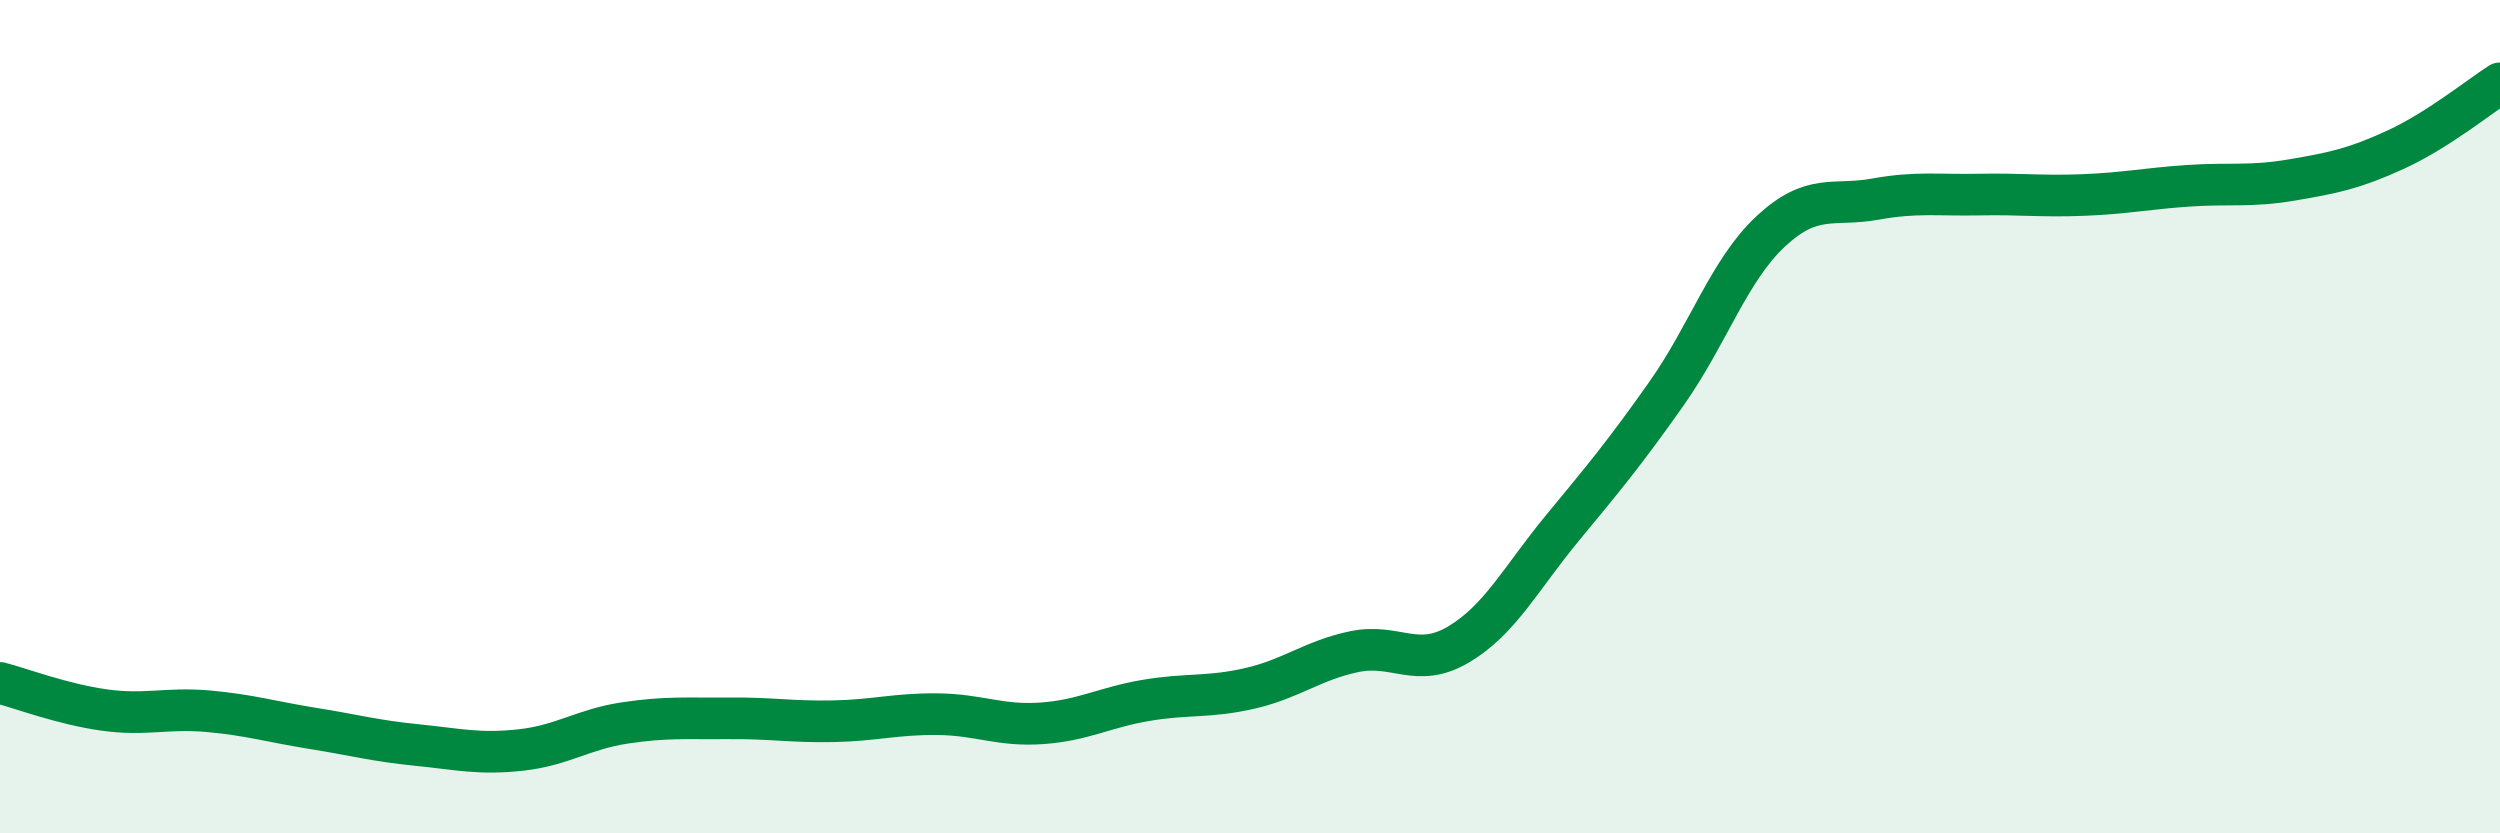 
    <svg width="60" height="20" viewBox="0 0 60 20" xmlns="http://www.w3.org/2000/svg">
      <path
        d="M 0,16.39 C 0.5,16.52 1.5,16.9 2.5,17.04 C 3.5,17.18 4,16.98 5,17.07 C 6,17.16 6.5,17.32 7.5,17.48 C 8.5,17.64 9,17.78 10,17.88 C 11,17.98 11.5,18.11 12.5,18 C 13.5,17.89 14,17.5 15,17.35 C 16,17.2 16.5,17.25 17.5,17.24 C 18.5,17.23 19,17.33 20,17.31 C 21,17.29 21.5,17.13 22.5,17.14 C 23.5,17.15 24,17.43 25,17.36 C 26,17.29 26.5,16.98 27.5,16.81 C 28.5,16.64 29,16.75 30,16.52 C 31,16.29 31.5,15.85 32.5,15.64 C 33.5,15.43 34,16.06 35,15.47 C 36,14.88 36.5,13.88 37.5,12.67 C 38.5,11.46 39,10.86 40,9.44 C 41,8.02 41.5,6.48 42.5,5.55 C 43.5,4.62 44,4.96 45,4.78 C 46,4.6 46.5,4.69 47.5,4.67 C 48.5,4.65 49,4.72 50,4.68 C 51,4.64 51.5,4.53 52.5,4.46 C 53.5,4.39 54,4.49 55,4.32 C 56,4.15 56.5,4.05 57.5,3.59 C 58.5,3.13 59.5,2.32 60,2L60 20L0 20Z"
        fill="#008740"
        opacity="0.1"
        stroke-linecap="round"
        stroke-linejoin="round"
      />
      <path
        d="M 0,16.39 C 0.5,16.52 1.5,16.9 2.5,17.04 C 3.5,17.18 4,16.98 5,17.07 C 6,17.16 6.5,17.32 7.5,17.48 C 8.5,17.64 9,17.78 10,17.88 C 11,17.98 11.5,18.11 12.5,18 C 13.5,17.89 14,17.5 15,17.35 C 16,17.2 16.5,17.25 17.5,17.24 C 18.5,17.23 19,17.33 20,17.31 C 21,17.29 21.5,17.13 22.5,17.14 C 23.5,17.15 24,17.43 25,17.36 C 26,17.29 26.5,16.98 27.5,16.81 C 28.5,16.64 29,16.75 30,16.52 C 31,16.29 31.5,15.85 32.5,15.64 C 33.5,15.43 34,16.06 35,15.47 C 36,14.88 36.5,13.88 37.5,12.67 C 38.5,11.46 39,10.86 40,9.44 C 41,8.02 41.5,6.48 42.5,5.55 C 43.5,4.62 44,4.96 45,4.78 C 46,4.6 46.5,4.69 47.5,4.67 C 48.5,4.65 49,4.72 50,4.68 C 51,4.64 51.5,4.53 52.5,4.46 C 53.5,4.39 54,4.49 55,4.32 C 56,4.15 56.5,4.05 57.5,3.59 C 58.5,3.13 59.5,2.32 60,2"
        stroke="#008740"
        stroke-width="1"
        fill="none"
        stroke-linecap="round"
        stroke-linejoin="round"
      />
    </svg>
  